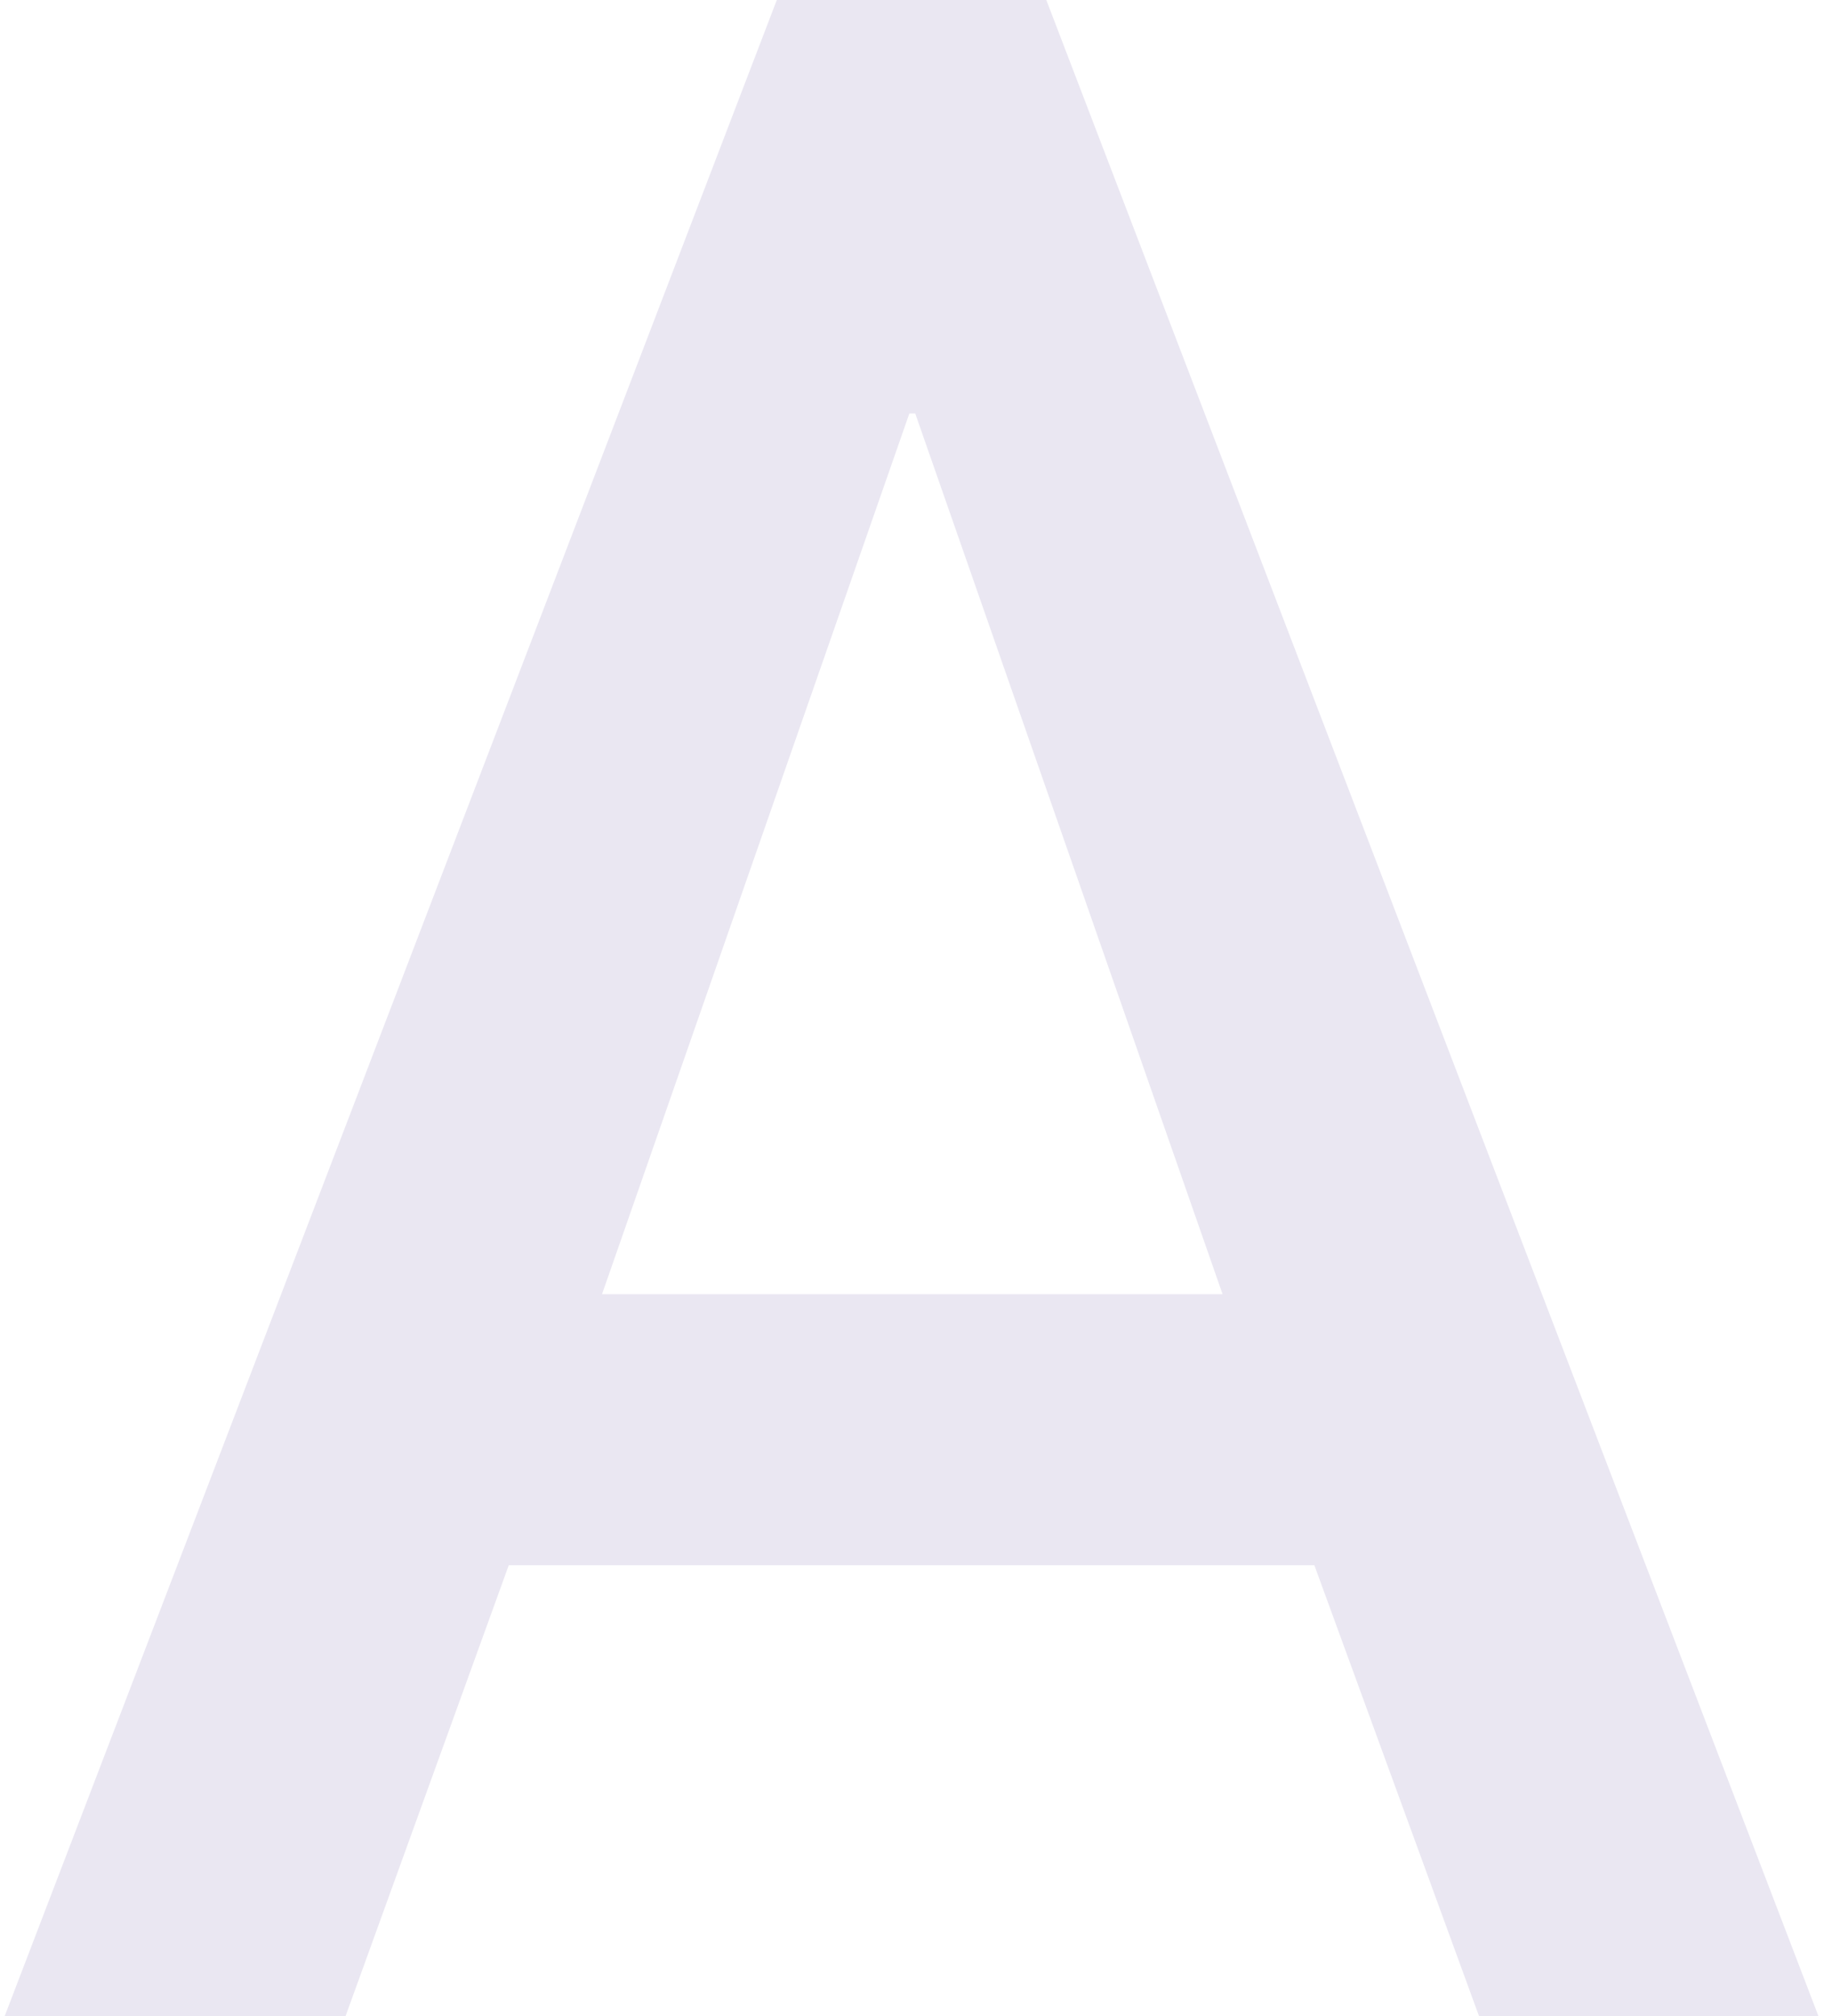 <svg xmlns="http://www.w3.org/2000/svg" width="100" height="110" fill="none" viewBox="0 0 100 110">
  <path fill="#EAE7F2" d="M32.86 70.617h33.875L49.957 22.558h-.319L32.86 70.618ZM80.73 110l-8.985-24.595H27.77L18.865 110H.258L42.402 0h14.711l42.145 110H80.73Z"/>
</svg>
